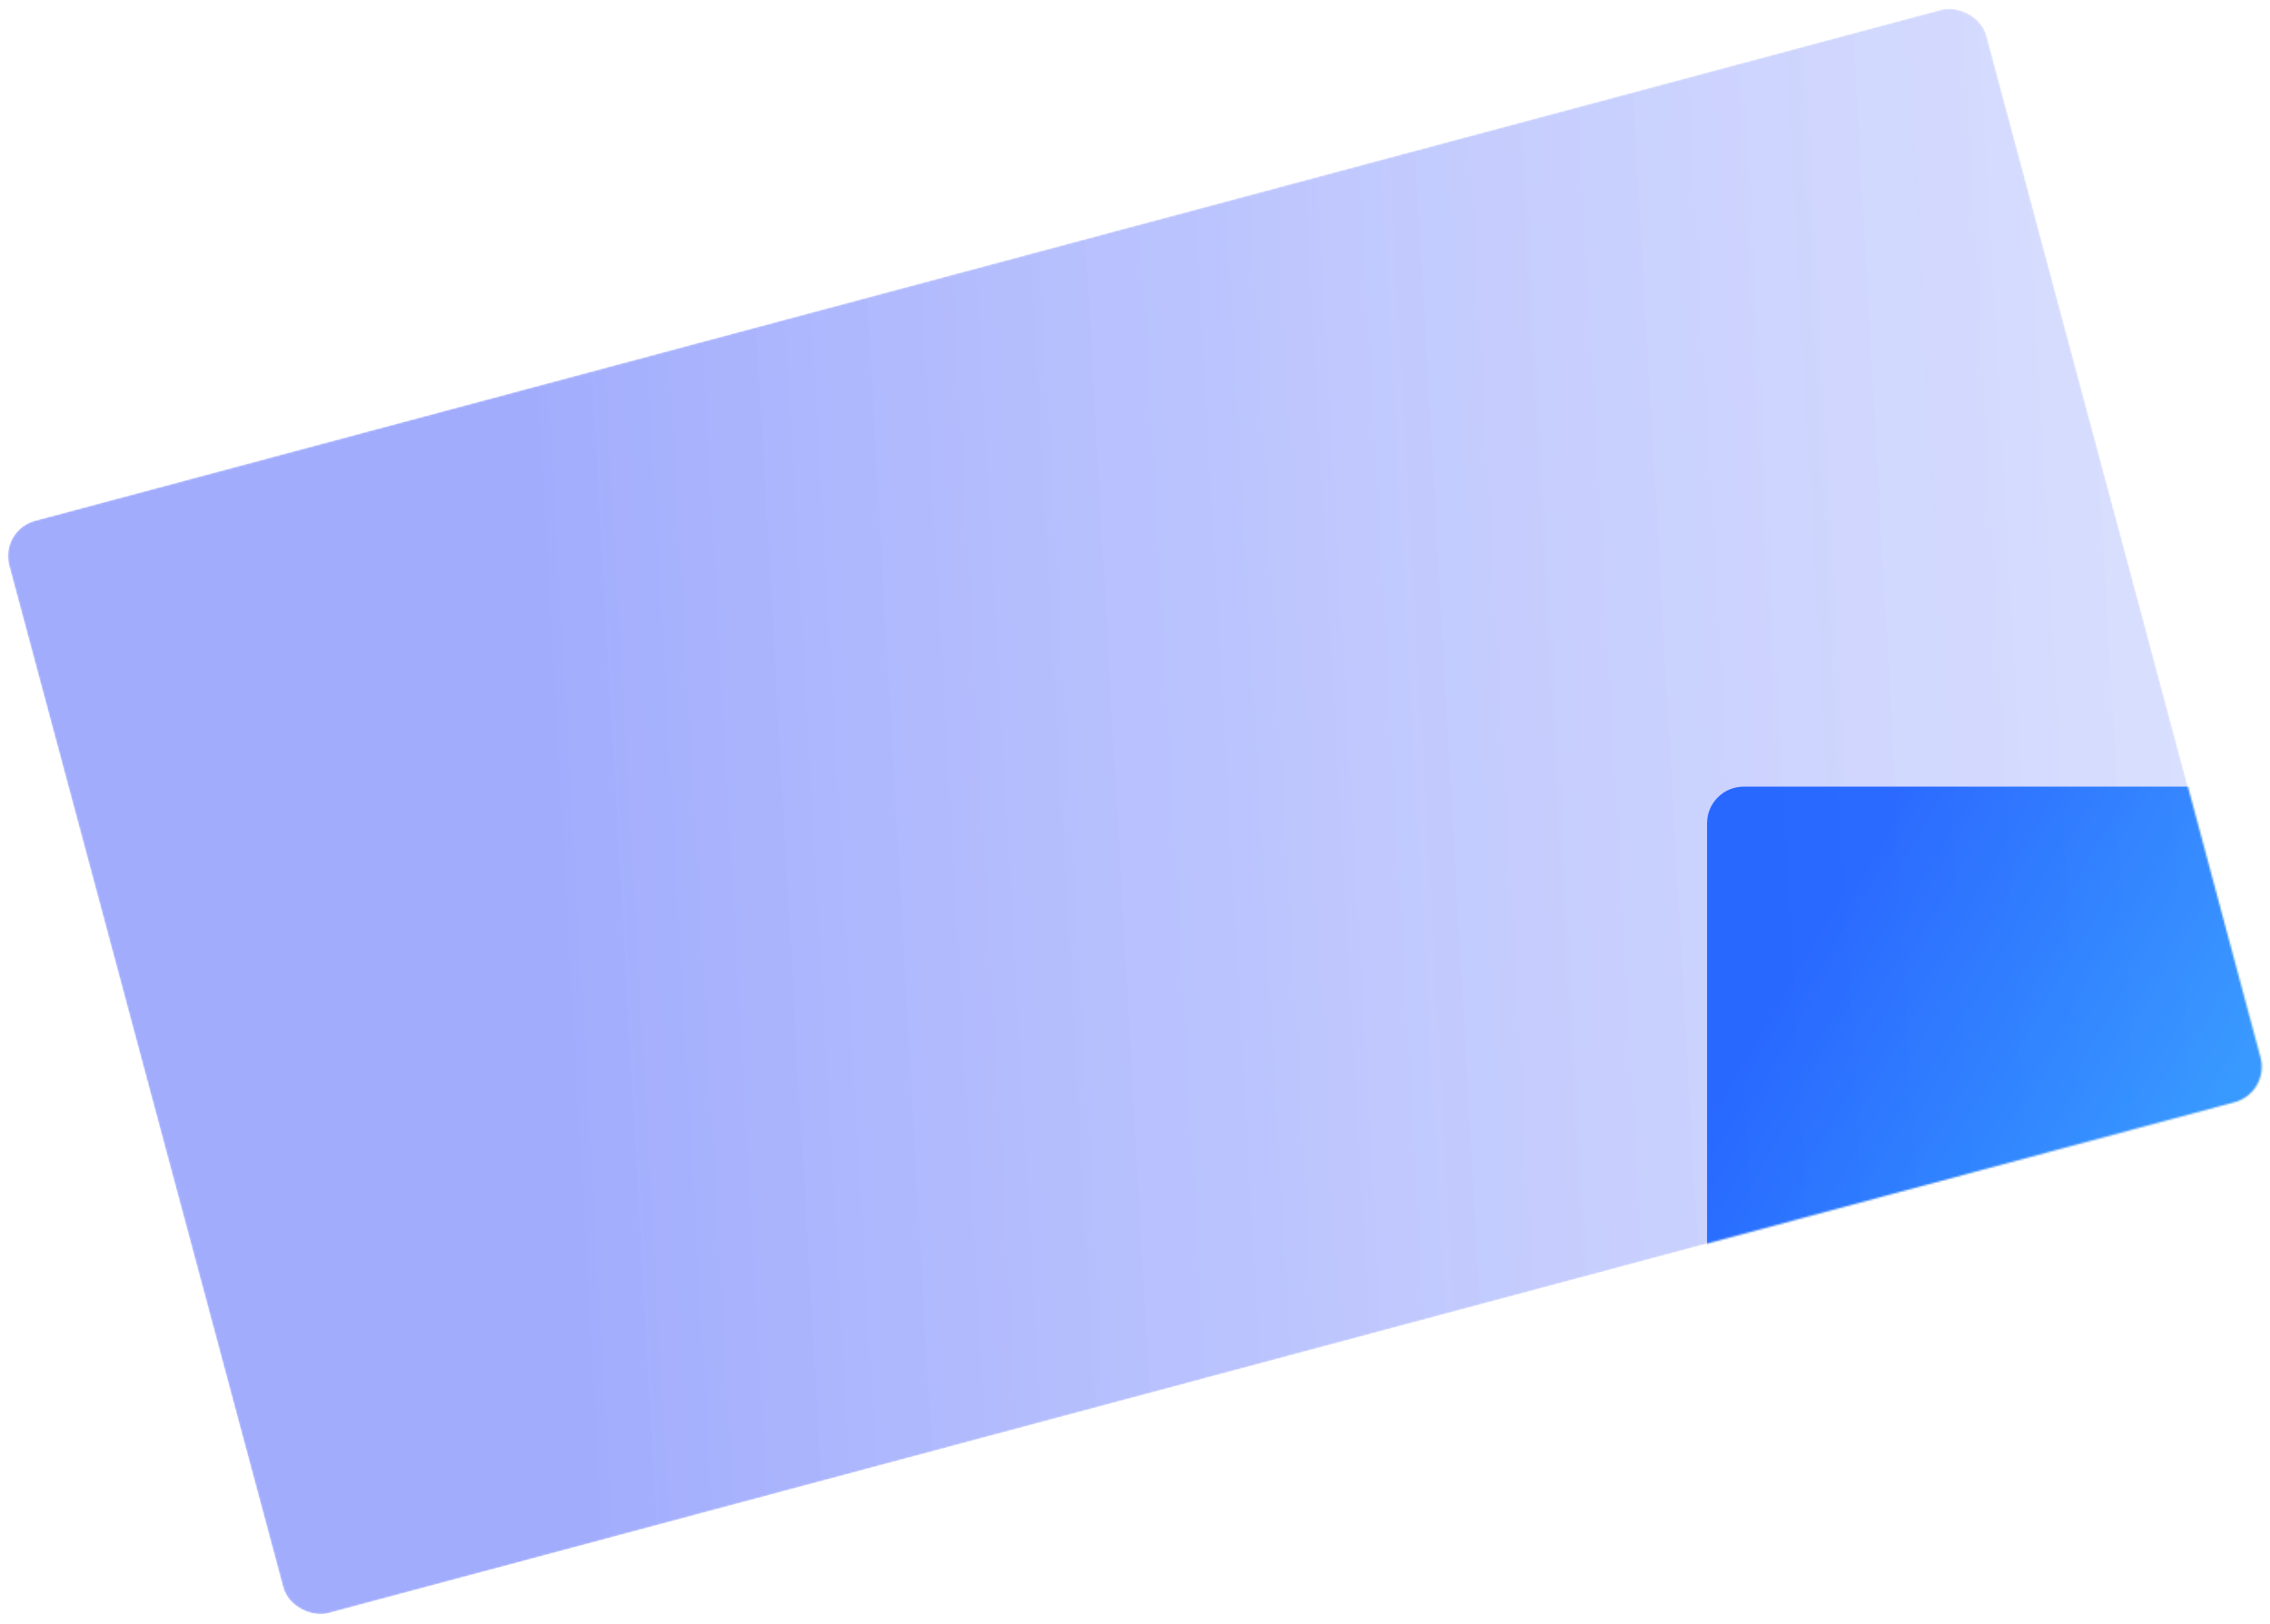 <?xml version="1.0" encoding="UTF-8"?> <svg xmlns="http://www.w3.org/2000/svg" width="1238" height="886" viewBox="0 0 1238 886" fill="none"> <mask id="mask0" mask-type="alpha" maskUnits="userSpaceOnUse" x="0" y="0" width="1238" height="886"> <rect width="617.003" height="1116.33" rx="20" transform="matrix(-0.259 -0.966 -0.966 0.259 1237.99 596.094)" fill="url(#paint0_linear)"></rect> </mask> <g mask="url(#mask0)"> <rect width="617.003" height="1116.33" rx="20" transform="matrix(-0.259 -0.966 -0.966 0.259 1237.99 596.094)" fill="url(#paint1_linear)"></rect> <rect x="930.986" y="429.115" width="1600" height="607" rx="20" fill="url(#paint2_linear)"></rect> </g> <defs> <linearGradient id="paint0_linear" x1="185.648" y1="-186.211" x2="423.249" y2="950.388" gradientUnits="userSpaceOnUse"> <stop stop-color="#D7DEFE" stop-opacity="0.86"></stop> <stop offset="0.931" stop-color="#A1ACFD"></stop> </linearGradient> <linearGradient id="paint1_linear" x1="185.648" y1="-186.211" x2="423.249" y2="950.388" gradientUnits="userSpaceOnUse"> <stop stop-color="#D7DEFE" stop-opacity="0.86"></stop> <stop offset="0.931" stop-color="#A1ACFD"></stop> </linearGradient> <linearGradient id="paint2_linear" x1="930.986" y1="429.115" x2="1212.99" y2="594.115" gradientUnits="userSpaceOnUse"> <stop offset="0.28" stop-color="#155AFF"></stop> <stop offset="1" stop-color="#1E8BFF"></stop> </linearGradient> </defs> </svg> 
